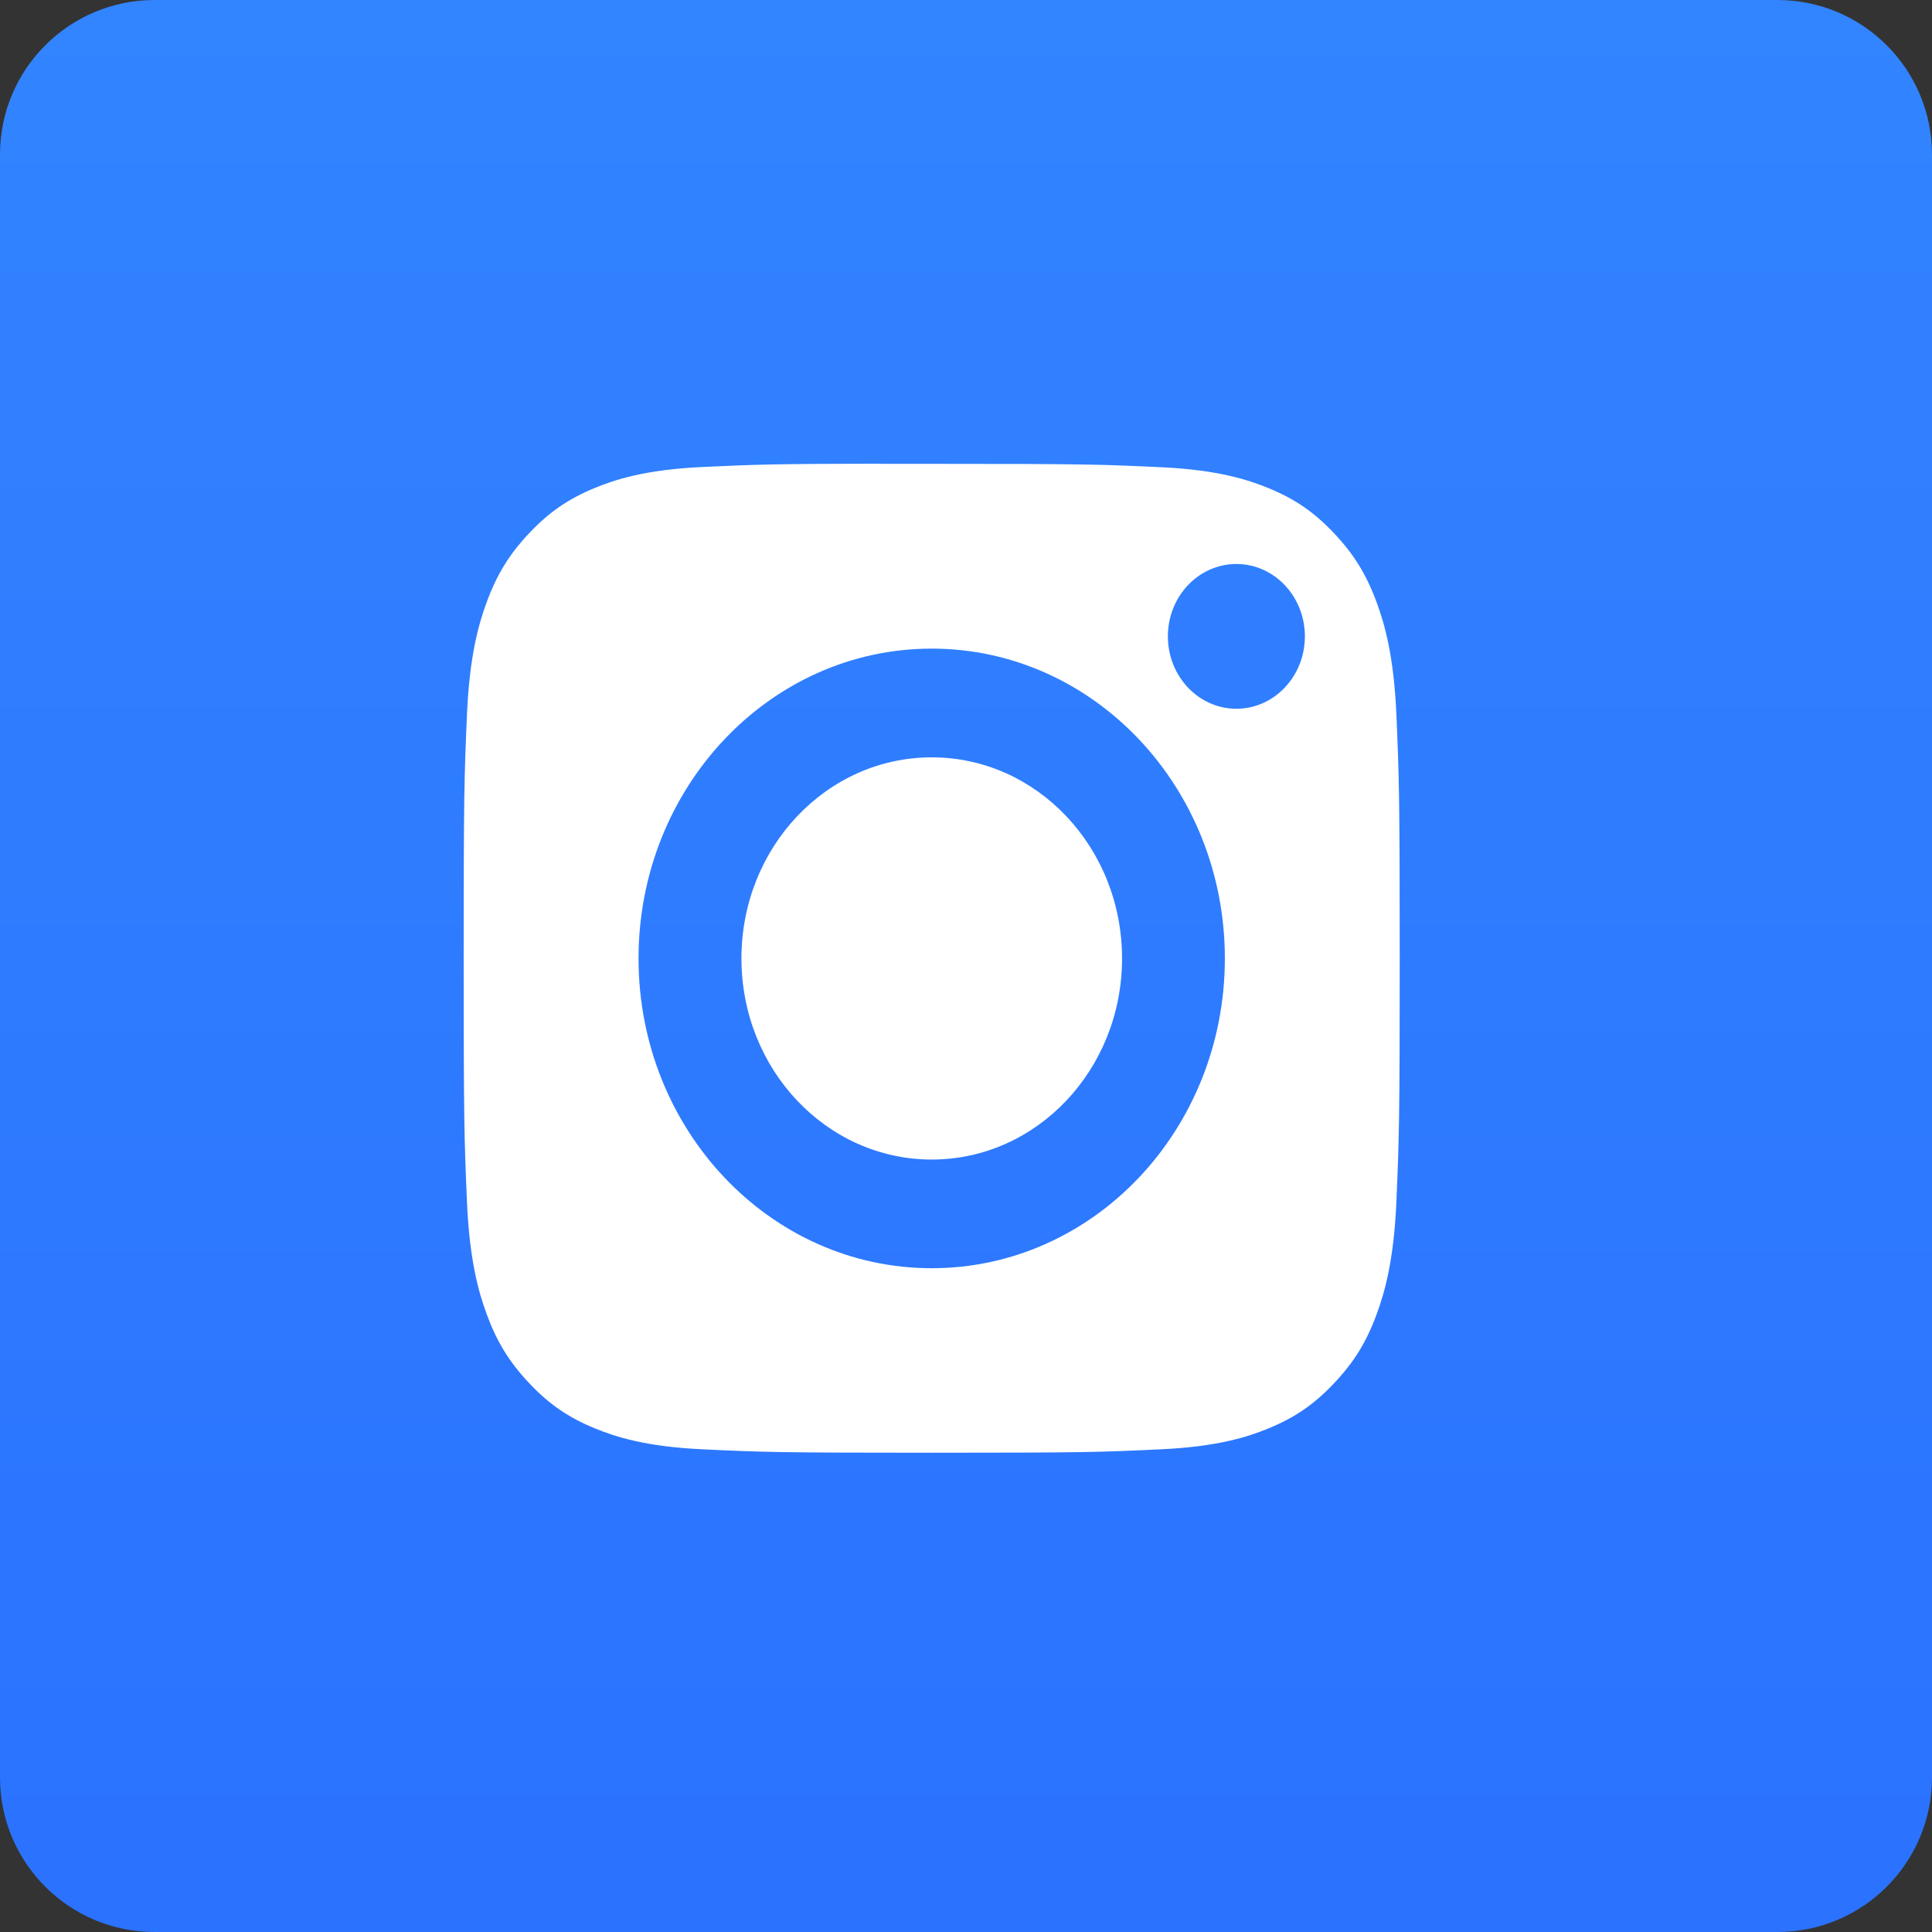 <?xml version="1.0" encoding="UTF-8"?> <svg xmlns="http://www.w3.org/2000/svg" viewBox="0 0 61 61" fill="none"><rect x="0" y="0" width="61" height="61" fill="#333333" stroke="none"/><path d="M0 4.88C0 2.185 2.185 0 4.88 0H56.12C58.815 0 61 2.185 61 4.88V56.12C61 58.815 58.815 61 56.12 61H4.88C2.185 61 0 58.815 0 56.12V4.88Z" fill="url(#paint0_linear_74_1023)"></path><path d="M35.427 30.261C35.427 26.754 32.737 23.912 29.419 23.912C26.1 23.912 23.41 26.754 23.41 30.261C23.41 33.768 26.1 36.611 29.419 36.611C32.737 36.611 35.427 33.768 35.427 30.261Z" fill="white"></path><path fill-rule="evenodd" clip-rule="evenodd" d="M28.816 14.645C28.452 14.644 28.114 14.644 27.8 14.645V14.64C24.441 14.644 23.796 14.668 22.133 14.747C20.376 14.832 19.422 15.142 18.786 15.404C17.945 15.75 17.344 16.163 16.713 16.829C16.082 17.496 15.691 18.131 15.364 19.02C15.118 19.692 14.824 20.7 14.744 22.557C14.657 24.565 14.64 25.165 14.64 30.252C14.64 35.339 14.657 35.942 14.744 37.95C14.824 39.807 15.118 40.816 15.364 41.486C15.692 42.376 16.082 43.009 16.713 43.676C17.344 44.343 17.945 44.755 18.786 45.1C19.422 45.361 20.376 45.672 22.133 45.757C24.034 45.849 24.604 45.868 29.417 45.868C34.23 45.868 34.801 45.849 36.701 45.757C38.458 45.672 39.413 45.363 40.047 45.101C40.889 44.755 41.488 44.343 42.119 43.676C42.75 43.01 43.141 42.377 43.468 41.488C43.715 40.817 44.008 39.809 44.089 37.952C44.175 35.944 44.194 35.34 44.194 30.257C44.194 25.173 44.175 24.57 44.089 22.562C44.009 20.704 43.715 19.696 43.468 19.026C43.141 18.137 42.75 17.502 42.119 16.835C41.489 16.168 40.889 15.756 40.047 15.41C39.412 15.15 38.458 14.839 36.701 14.754C34.8 14.663 34.23 14.645 29.417 14.645L28.816 14.645ZM36.874 20.092C36.874 18.83 37.843 17.807 39.037 17.807C40.231 17.807 41.2 18.83 41.2 20.092C41.2 21.354 40.231 22.378 39.037 22.378C37.843 22.378 36.874 21.354 36.874 20.092ZM29.418 20.479C24.306 20.479 20.161 24.859 20.161 30.262C20.161 35.664 24.306 40.042 29.418 40.042C34.53 40.042 38.673 35.664 38.673 30.262C38.673 24.859 34.529 20.479 29.418 20.479Z" fill="white"></path><defs><linearGradient id="paint0_linear_74_1023" x1="122" y1="0" x2="122" y2="244" gradientUnits="userSpaceOnUse"><stop stop-color="#3284FF"></stop><stop offset="1" stop-color="#143DFF"></stop></linearGradient></defs></svg> 